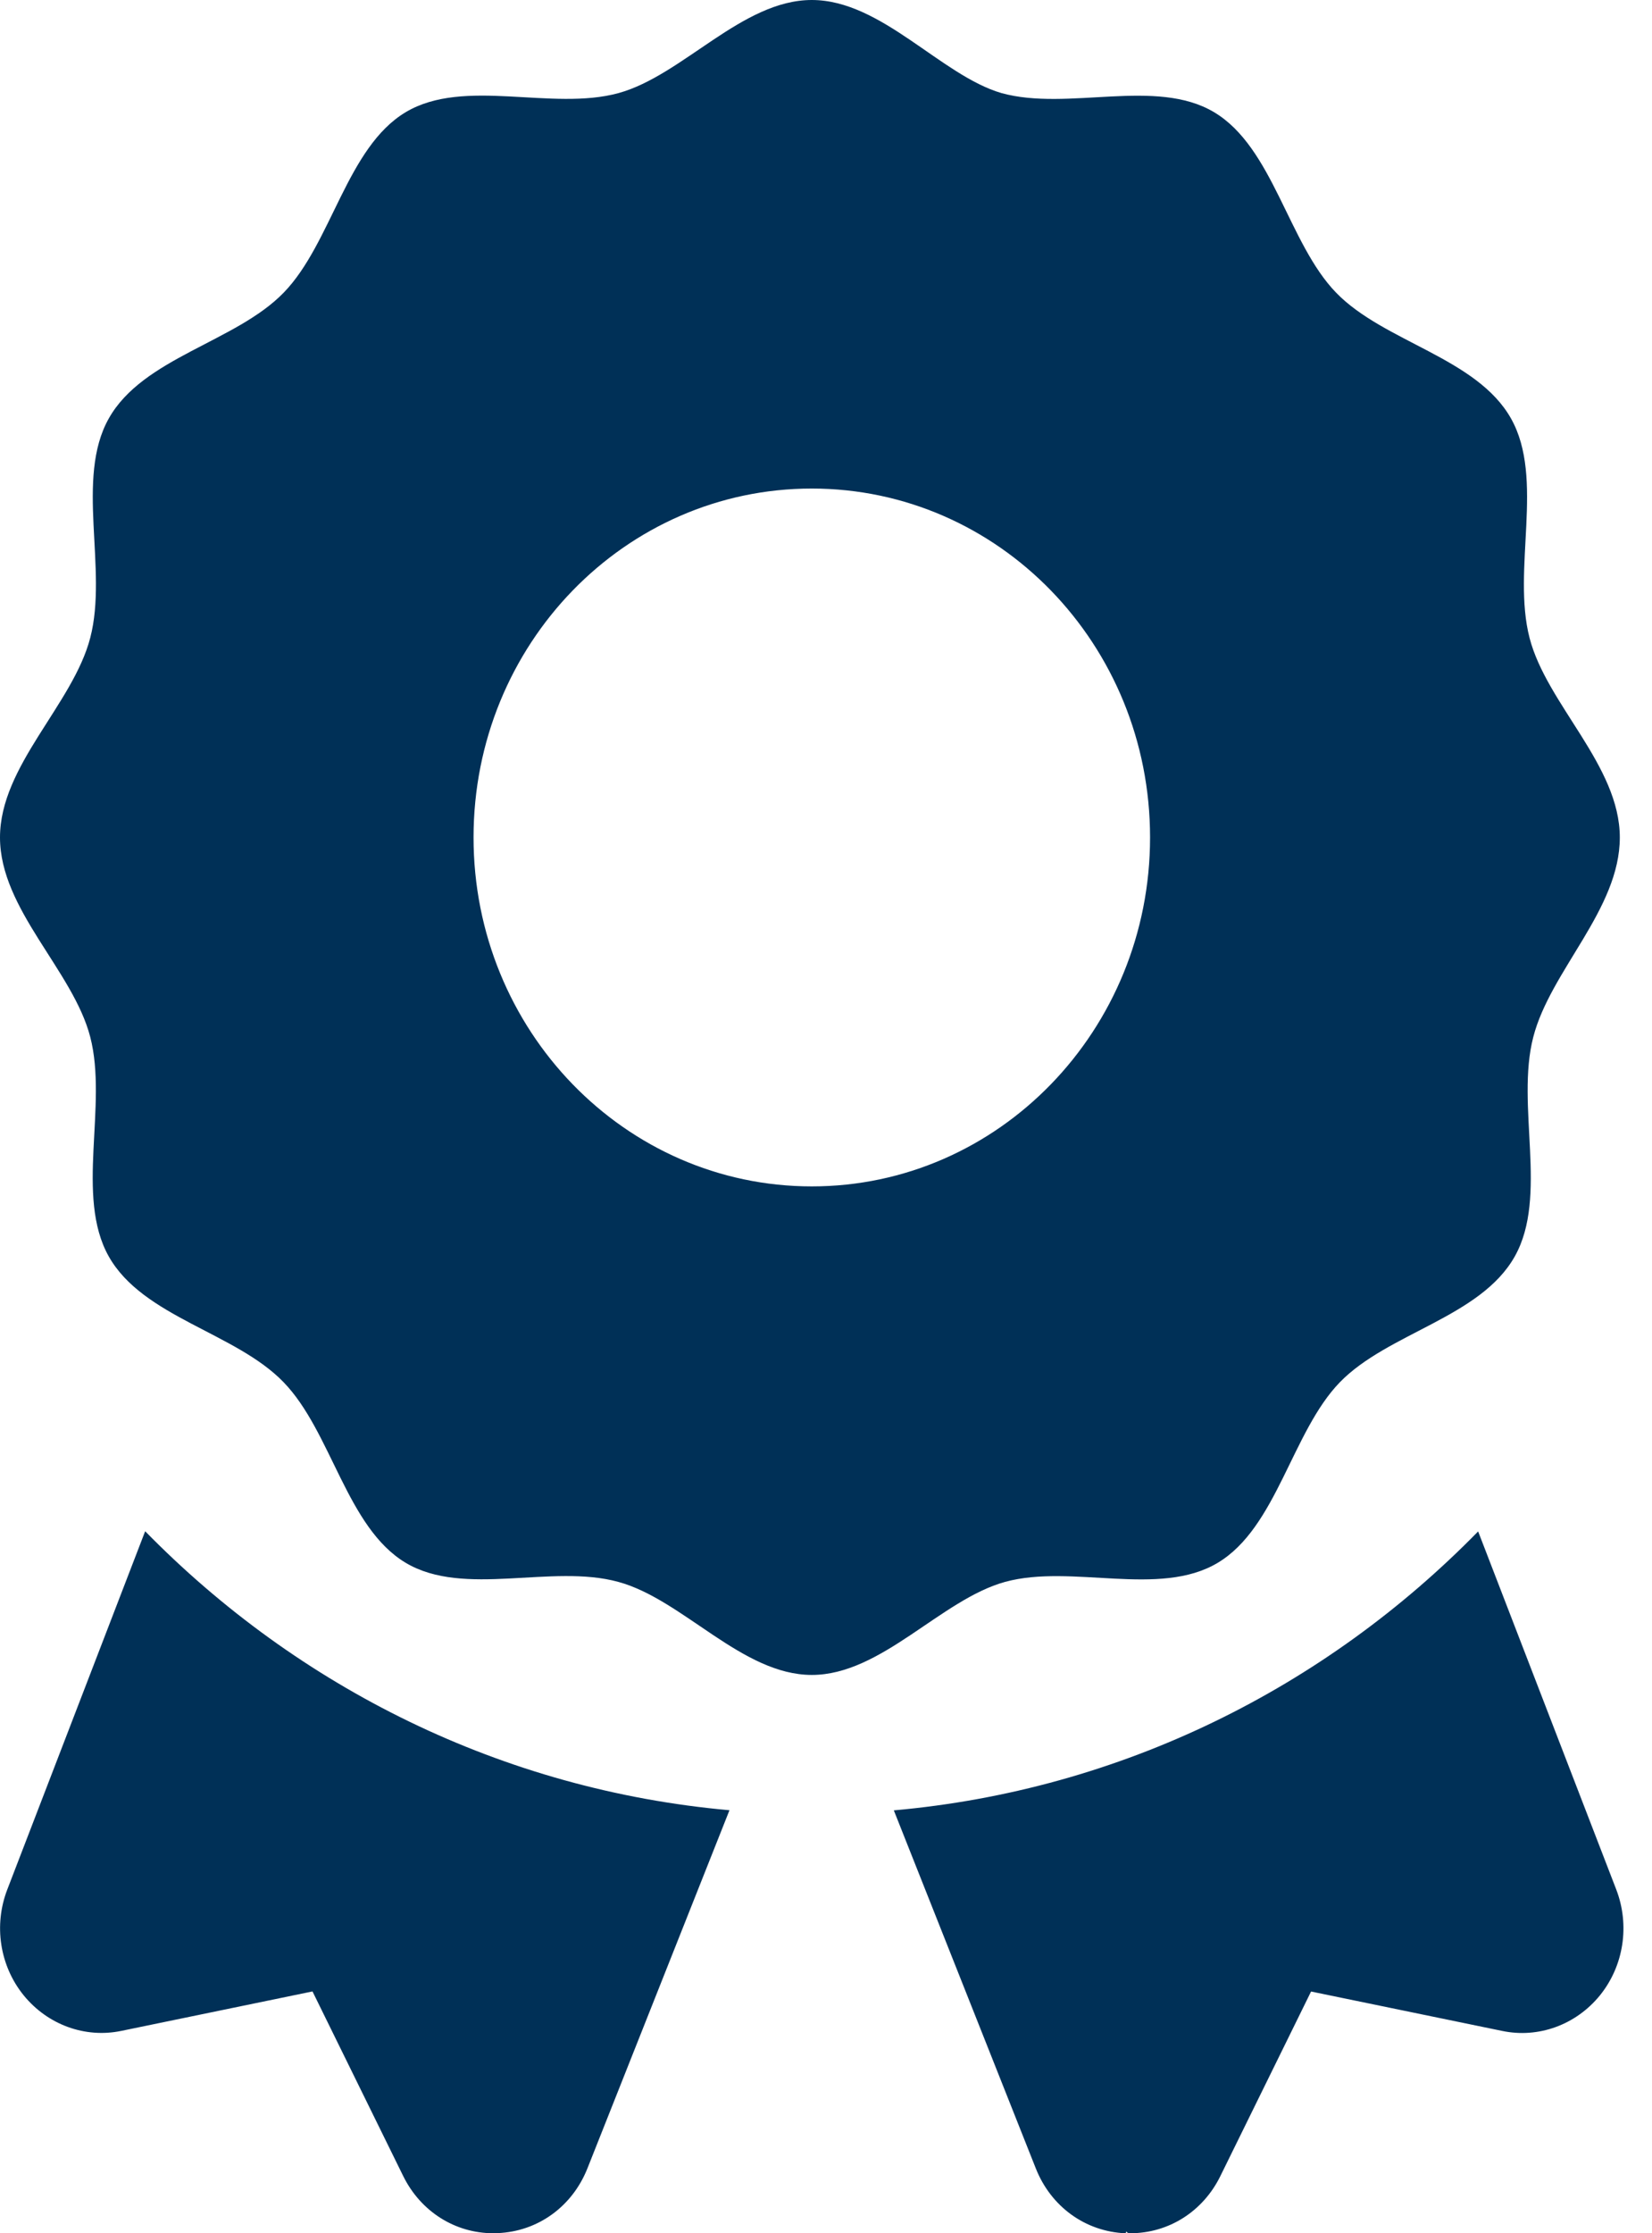<svg width="37" height="50" viewBox="0 0 37 50" fill="none" xmlns="http://www.w3.org/2000/svg">
<path d="M27.273 34.99C28.597 34.2 28.933 32.057 30.008 30.948C31.083 29.84 33.161 29.495 33.927 28.129C34.683 26.782 33.943 24.756 34.341 23.218C34.725 21.729 36.279 20.361 36.279 18.75C36.279 17.139 34.643 15.77 34.258 14.284C33.859 12.746 34.6 10.72 33.844 9.373C33.079 8.008 31.001 7.662 29.926 6.554C28.851 5.445 28.516 3.302 27.192 2.512C25.886 1.733 23.921 2.496 22.43 2.084C21.07 1.687 19.744 0 18.182 0C16.619 0 15.294 1.687 13.854 2.084C12.358 2.494 10.398 1.731 9.089 2.51C7.765 3.3 7.43 5.443 6.355 6.551C5.281 7.659 3.202 8.005 2.436 9.37C1.68 10.713 2.421 12.744 2.022 14.277C1.636 15.771 0 17.139 0 18.75C0 20.361 1.636 21.73 2.021 23.216C2.419 24.754 1.679 26.78 2.434 28.127C3.201 29.492 5.279 29.834 6.352 30.947C7.427 32.056 7.762 34.199 9.087 34.99C10.393 35.769 12.357 35.006 13.849 35.417C15.294 35.81 16.619 37.5 18.182 37.5C19.744 37.5 21.072 35.813 22.513 35.416C24.006 35.01 25.966 35.772 27.273 34.99ZM10.606 18.75C10.606 14.427 13.997 10.938 18.182 10.938C22.367 10.938 25.758 14.427 25.758 18.75C25.758 23.064 22.367 26.562 18.182 26.562C13.997 26.562 10.606 23.066 10.606 18.75ZM0.163 42.305C-0.145 43.104 -0.006 44.012 0.53 44.673C1.066 45.332 1.906 45.639 2.719 45.469L6.999 44.586L9.028 48.714C9.419 49.512 10.19 50 11.051 50C11.084 50 11.114 49.999 11.147 49.997C12.046 49.961 12.818 49.403 13.158 48.544L16.338 40.529C11.252 40.076 6.679 37.782 3.251 34.283L0.163 42.305ZM33.106 34.287C29.683 37.786 25.109 40.079 20.019 40.532L23.199 48.548C23.539 49.407 24.311 49.964 25.21 50.001C25.246 49.912 25.199 50 25.313 50C26.174 50 26.944 49.514 27.334 48.717L29.364 44.588L33.643 45.47C34.457 45.641 35.297 45.334 35.833 44.675C36.368 44.014 36.507 43.106 36.2 42.306L33.106 34.287Z" fill="#003057"/>
</svg>
